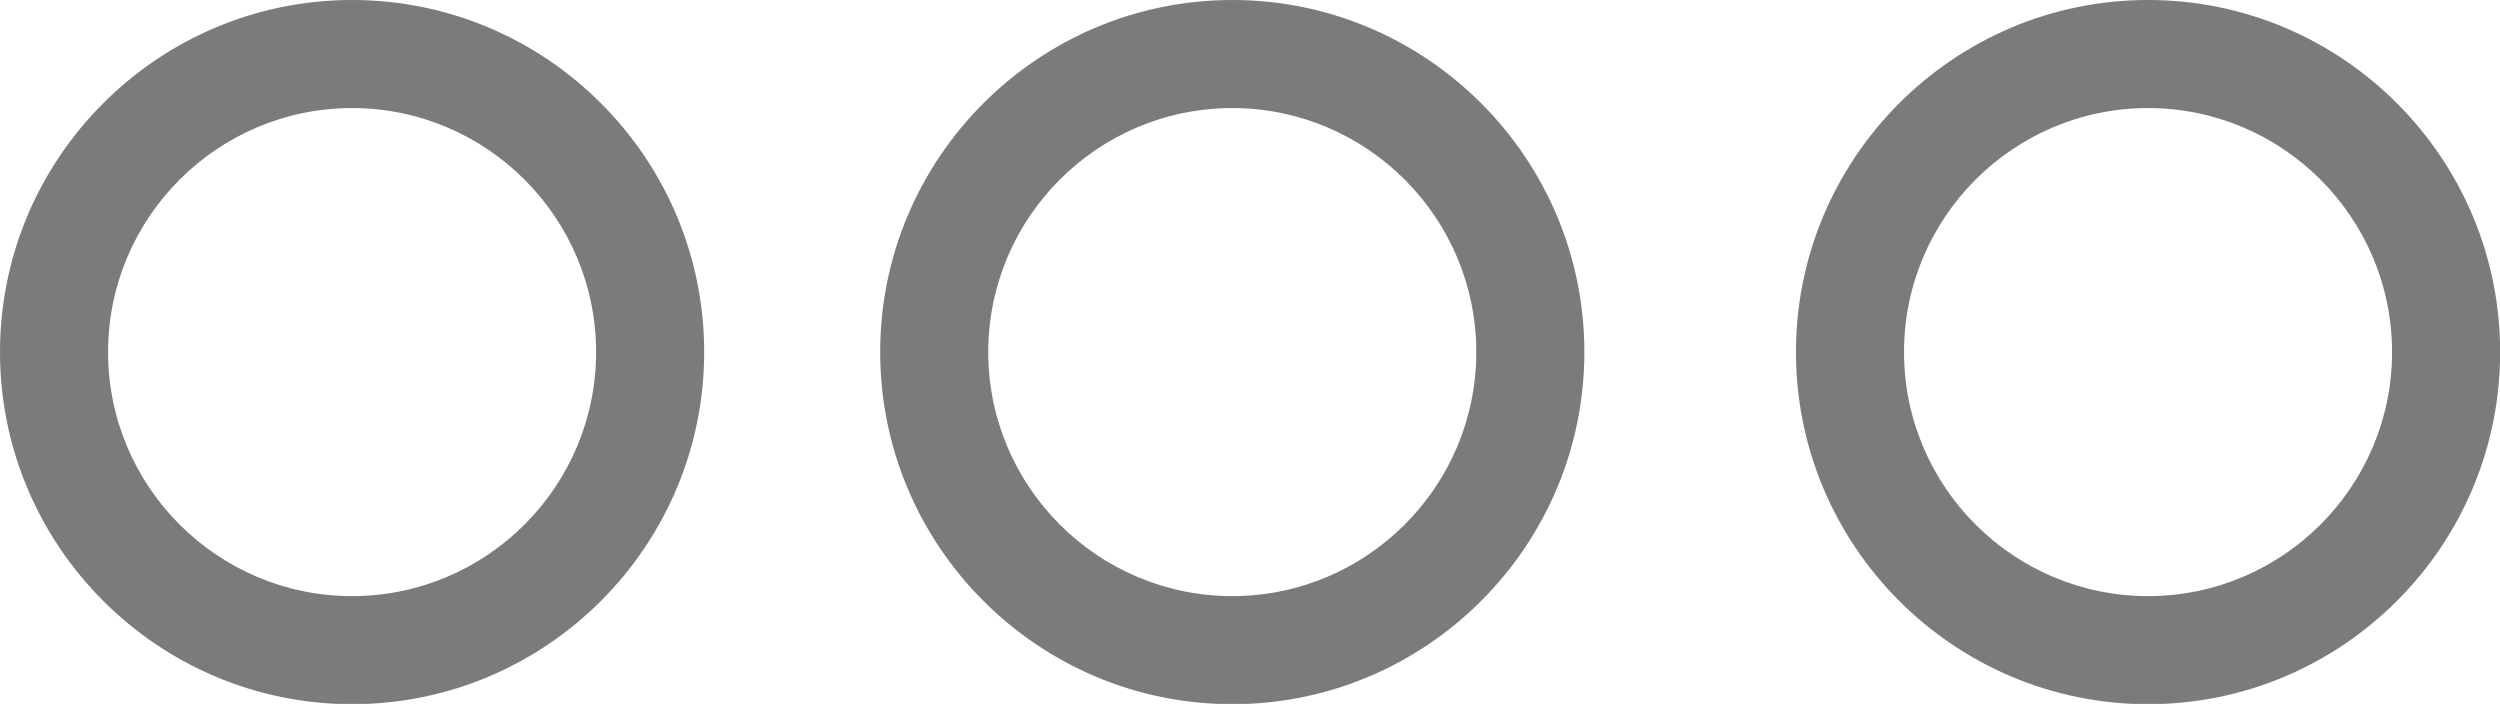 <?xml version="1.0" encoding="UTF-8" standalone="no"?><svg xmlns="http://www.w3.org/2000/svg" xmlns:xlink="http://www.w3.org/1999/xlink" fill="#000000" height="97.7" preserveAspectRatio="xMidYMid meet" version="1" viewBox="0.0 0.0 347.0 97.7" width="347" zoomAndPan="magnify"><g id="change1_1"><path d="M249.28,48.87C249.28,21.92,271.21,0,298.15,0c26.95,0,48.87,21.92,48.87,48.87s-21.92,48.87-48.87,48.87 C271.21,97.74,249.28,75.81,249.28,48.87z M332.02,48.87c0-18.67-15.19-33.87-33.87-33.87c-18.68,0-33.87,15.19-33.87,33.87 s15.19,33.87,33.87,33.87C316.83,82.74,332.02,67.54,332.02,48.87z" fill="#7b7b7b"/></g><g id="change1_2"><path d="M122.17,48.87C122.17,21.92,144.1,0,171.04,0c26.95,0,48.87,21.92,48.87,48.87s-21.92,48.87-48.87,48.87 S122.17,75.81,122.17,48.87z M204.91,48.87c0-18.67-15.19-33.87-33.87-33.87s-33.87,15.19-33.87,33.87s15.19,33.87,33.87,33.87 S204.91,67.54,204.91,48.87z" fill="#7b7b7b"/></g><g id="change1_3"><path d="M0,48.87C0,21.92,21.92,0,48.87,0s48.87,21.92,48.87,48.87S75.81,97.74,48.87,97.74S0,75.81,0,48.87z M82.74,48.87C82.74,30.19,67.54,15,48.87,15S15,30.19,15,48.87s15.19,33.87,33.87,33.87S82.74,67.54,82.74,48.87z" fill="#7b7b7b"/></g></svg>